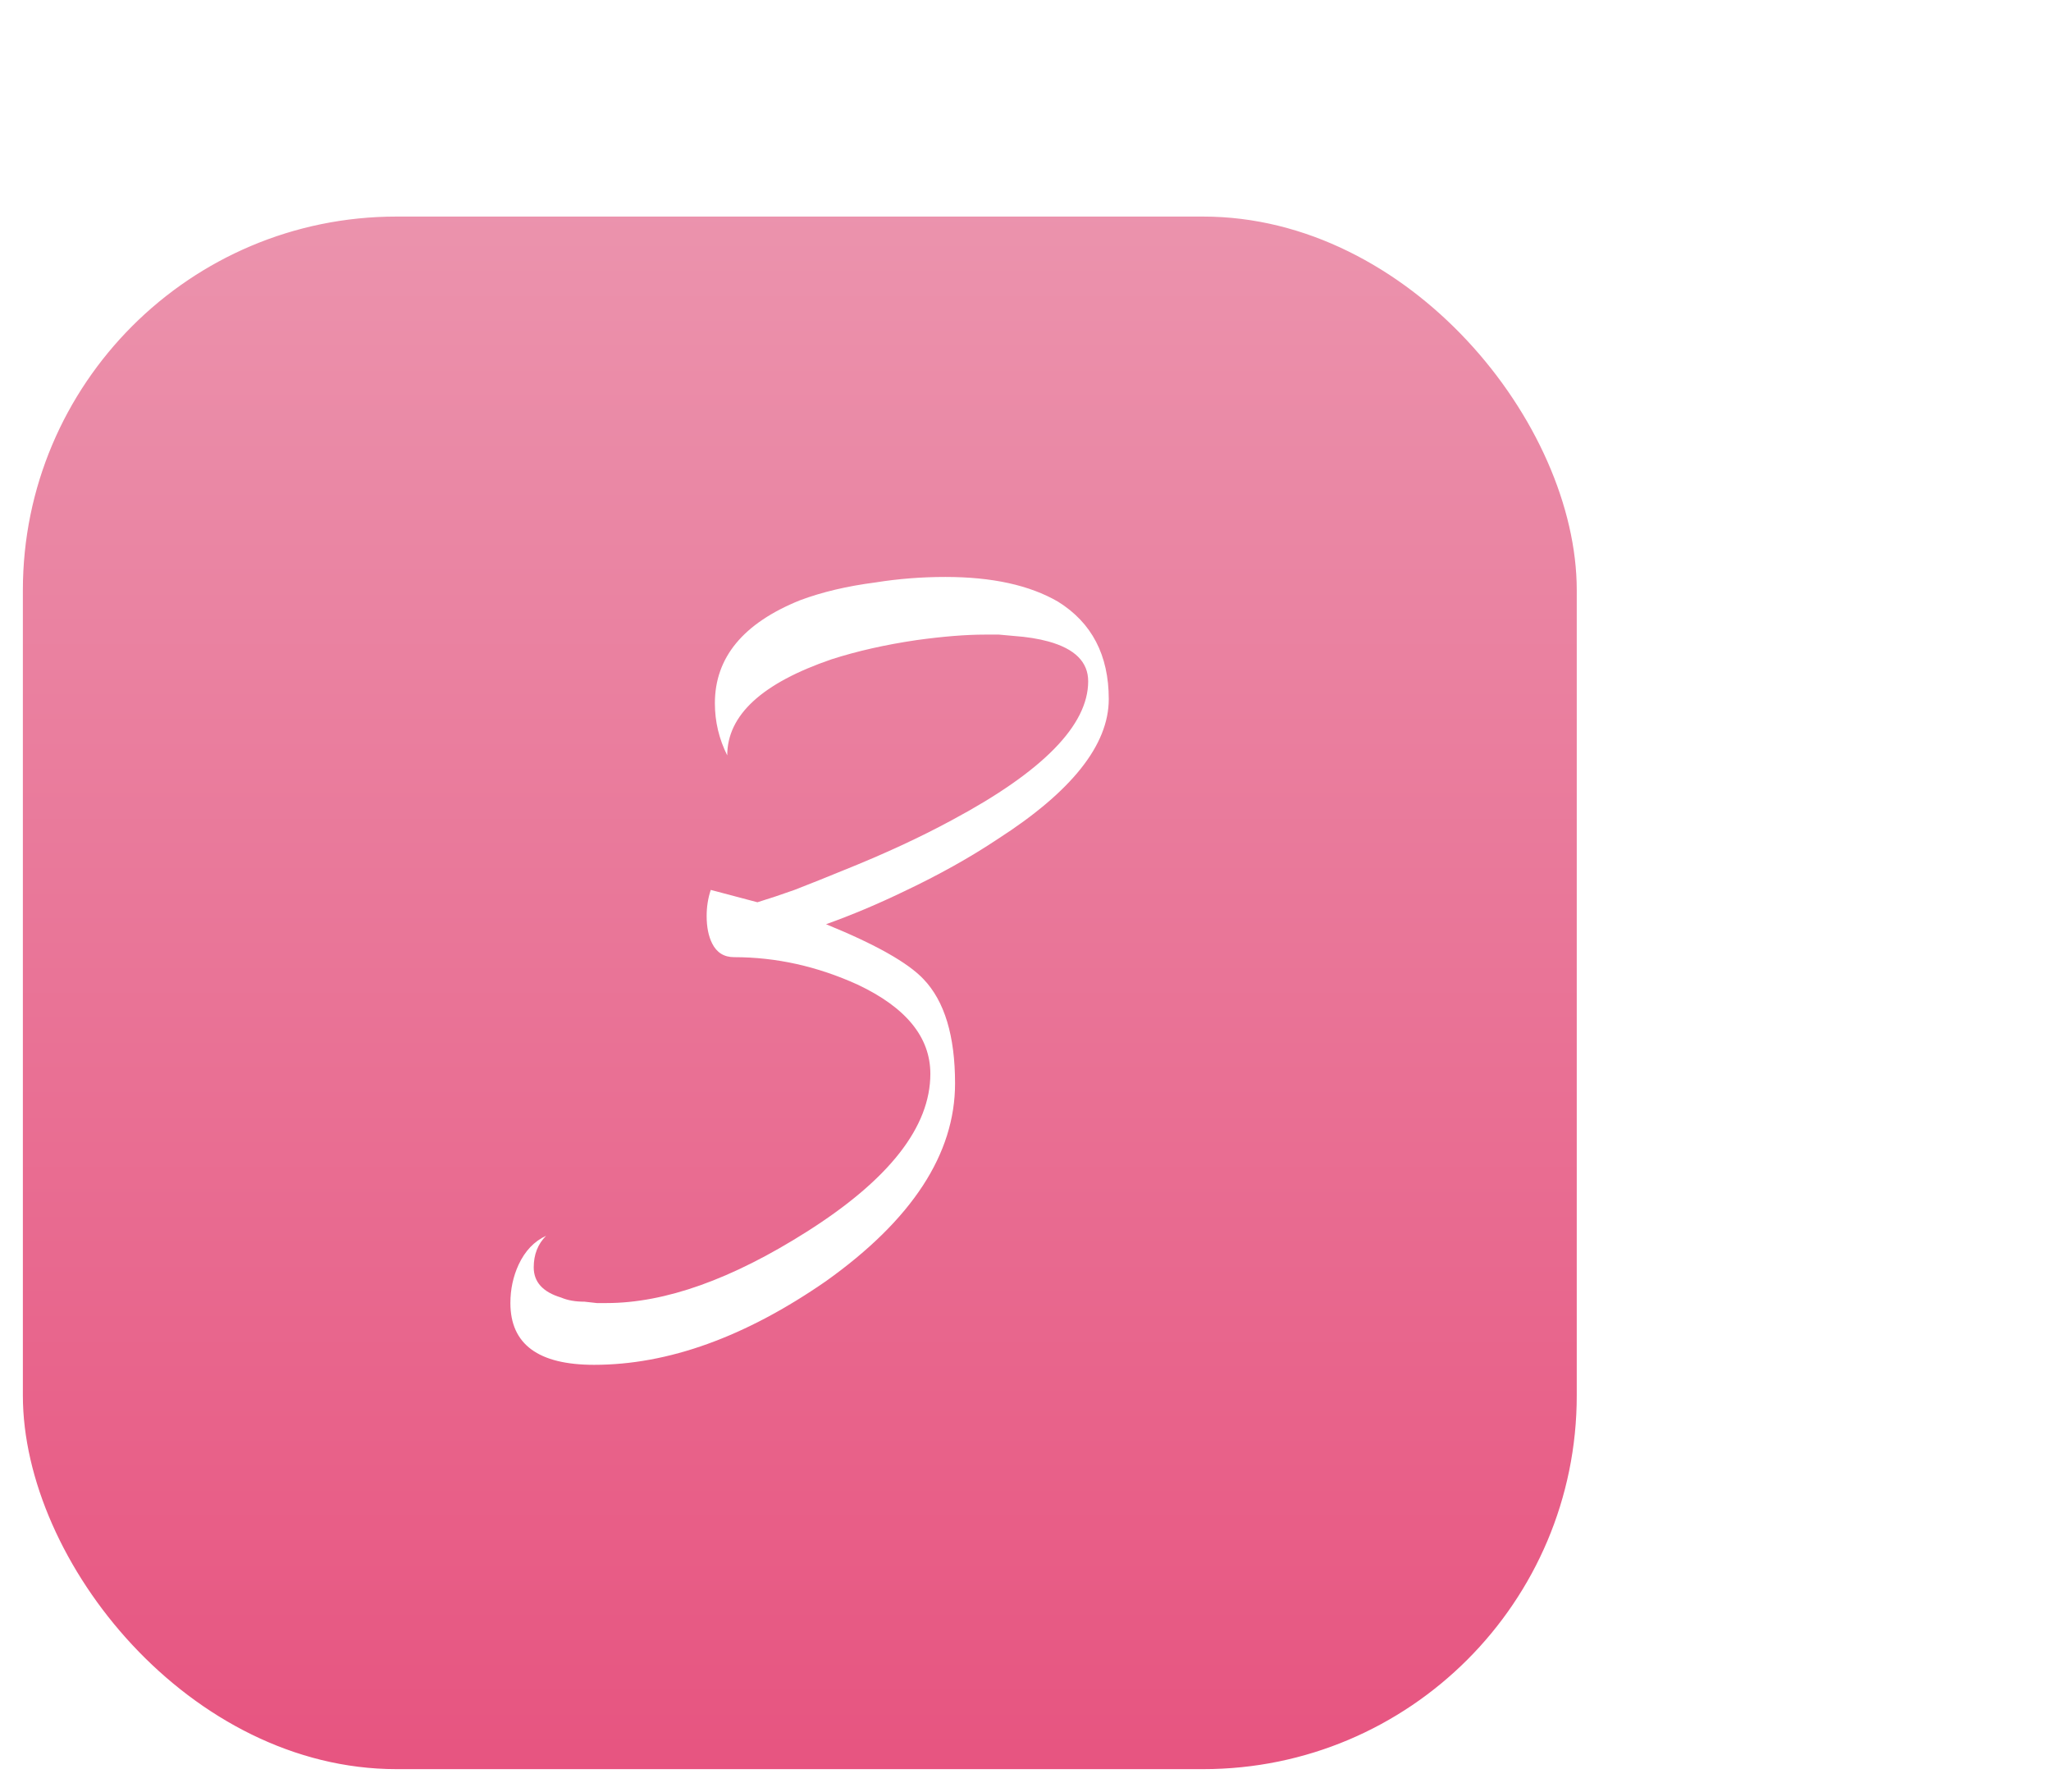 <?xml version="1.0" encoding="UTF-8"?> <svg xmlns="http://www.w3.org/2000/svg" width="1345" height="1175" viewBox="0 0 1345 1175" fill="none"> <g filter="url(#filter0_d_1340_35)"> <path d="M905.35 452.53C904.15 452.73 903.15 453.33 902.35 454.33C901.65 455.23 901.3 456.28 901.3 457.48V547.33C901.3 548.53 901.65 549.63 902.35 550.63C903.15 551.53 904.15 552.08 905.35 552.28L909.25 553.03V554.23H880V553.03L883.9 552.28C885.1 552.08 886.05 551.53 886.75 550.63C887.55 549.63 887.95 548.53 887.95 547.33V458.38L847.45 492.13L805.15 458.98V541.63C805.15 544.43 806.05 546.88 807.85 548.98C809.75 550.98 812.1 552.13 814.9 552.43L818.05 552.73V553.93H788.8V552.73L791.95 552.43C794.75 552.13 797.05 550.98 798.85 548.98C800.75 546.88 801.7 544.43 801.7 541.63V461.68C801.7 459.18 800.85 457.03 799.15 455.23C797.55 453.43 795.5 452.43 793 452.23L788.65 451.78V450.58H816.4L855.4 481.03L892.15 450.58H909.1V451.78L905.2 452.53H905.35Z" fill="black"></path> <rect x="12.5" y="129.5" width="1024" height="1023" rx="247.5" fill="url(#paint0_linear_1340_35)" stroke="white" stroke-width="5"></rect> <path d="M496.705 581.6C504.505 579.2 512.605 576.5 521.005 573.5C531.805 569.3 542.305 565.1 552.505 560.9C579.505 550.1 603.505 539 624.505 527.6C683.905 495.8 713.605 465.5 713.605 436.7C713.605 424.1 704.905 415.4 687.505 410.6C680.905 408.8 673.405 407.6 665.005 407L655.105 406.1H646.105C633.505 406.1 618.505 407.3 601.105 409.7C580.705 412.7 562.105 416.9 545.305 422.3C499.705 437.9 476.905 458.9 476.905 485.3C471.505 474.5 468.805 463.1 468.805 451.1C468.805 421.1 487.405 398.6 524.605 383.6C539.005 378.2 555.505 374.3 574.105 371.9C589.105 369.5 604.405 368.3 620.005 368.3C650.605 368.3 675.205 373.7 693.805 384.5C716.005 398.3 727.105 419.6 727.105 448.4C727.105 478.4 702.805 509 654.205 540.2C636.205 552.2 615.805 563.6 593.005 574.4C575.605 582.8 558.505 590 541.705 596C574.105 609.2 595.405 621.2 605.605 632C619.405 646.4 626.305 669.2 626.305 700.4C626.305 746.6 598.105 789.8 541.705 830C488.905 866.6 438.205 884.9 389.605 884.9C353.005 884.9 334.705 871.4 334.705 844.4C334.705 835.4 336.505 827 340.105 819.2C344.305 810.2 350.305 803.9 358.105 800.3C352.705 805.7 350.005 812.6 350.005 821C350.005 830.6 356.005 837.2 368.005 840.8C372.205 842.6 377.305 843.5 383.305 843.5L391.405 844.4H397.705C436.105 844.4 479.905 828.8 529.105 797.6C583.105 763.4 610.105 728.9 610.105 694.1C610.105 670.1 594.205 650.6 562.405 635.6C536.005 623.6 509.005 617.6 481.405 617.6C474.805 617.6 470.005 614.6 467.005 608.6C464.605 603.8 463.405 597.8 463.405 590.6C463.405 584.6 464.305 578.9 466.105 573.5L496.705 581.6Z" fill="white"></path> </g> <defs> <filter id="filter0_d_1340_35" x="0" y="127" width="1049" height="1048" filterUnits="userSpaceOnUse" color-interpolation-filters="sRGB"> <feFlood flood-opacity="0" result="BackgroundImageFix"></feFlood> <feColorMatrix in="SourceAlpha" type="matrix" values="0 0 0 0 0 0 0 0 0 0 0 0 0 0 0 0 0 0 127 0" result="hardAlpha"></feColorMatrix> <feOffset dy="10"></feOffset> <feGaussianBlur stdDeviation="5"></feGaussianBlur> <feComposite in2="hardAlpha" operator="out"></feComposite> <feColorMatrix type="matrix" values="0 0 0 0 0.788 0 0 0 0 0.227 0 0 0 0 0.396 0 0 0 0.25 0"></feColorMatrix> <feBlend mode="normal" in2="BackgroundImageFix" result="effect1_dropShadow_1340_35"></feBlend> <feBlend mode="normal" in="SourceGraphic" in2="effect1_dropShadow_1340_35" result="shape"></feBlend> </filter> <linearGradient id="paint0_linear_1340_35" x1="524.5" y1="127" x2="524.5" y2="1155" gradientUnits="userSpaceOnUse"> <stop stop-color="#EB93AD"></stop> <stop offset="1" stop-color="#E75480"></stop> </linearGradient> </defs> </svg> 